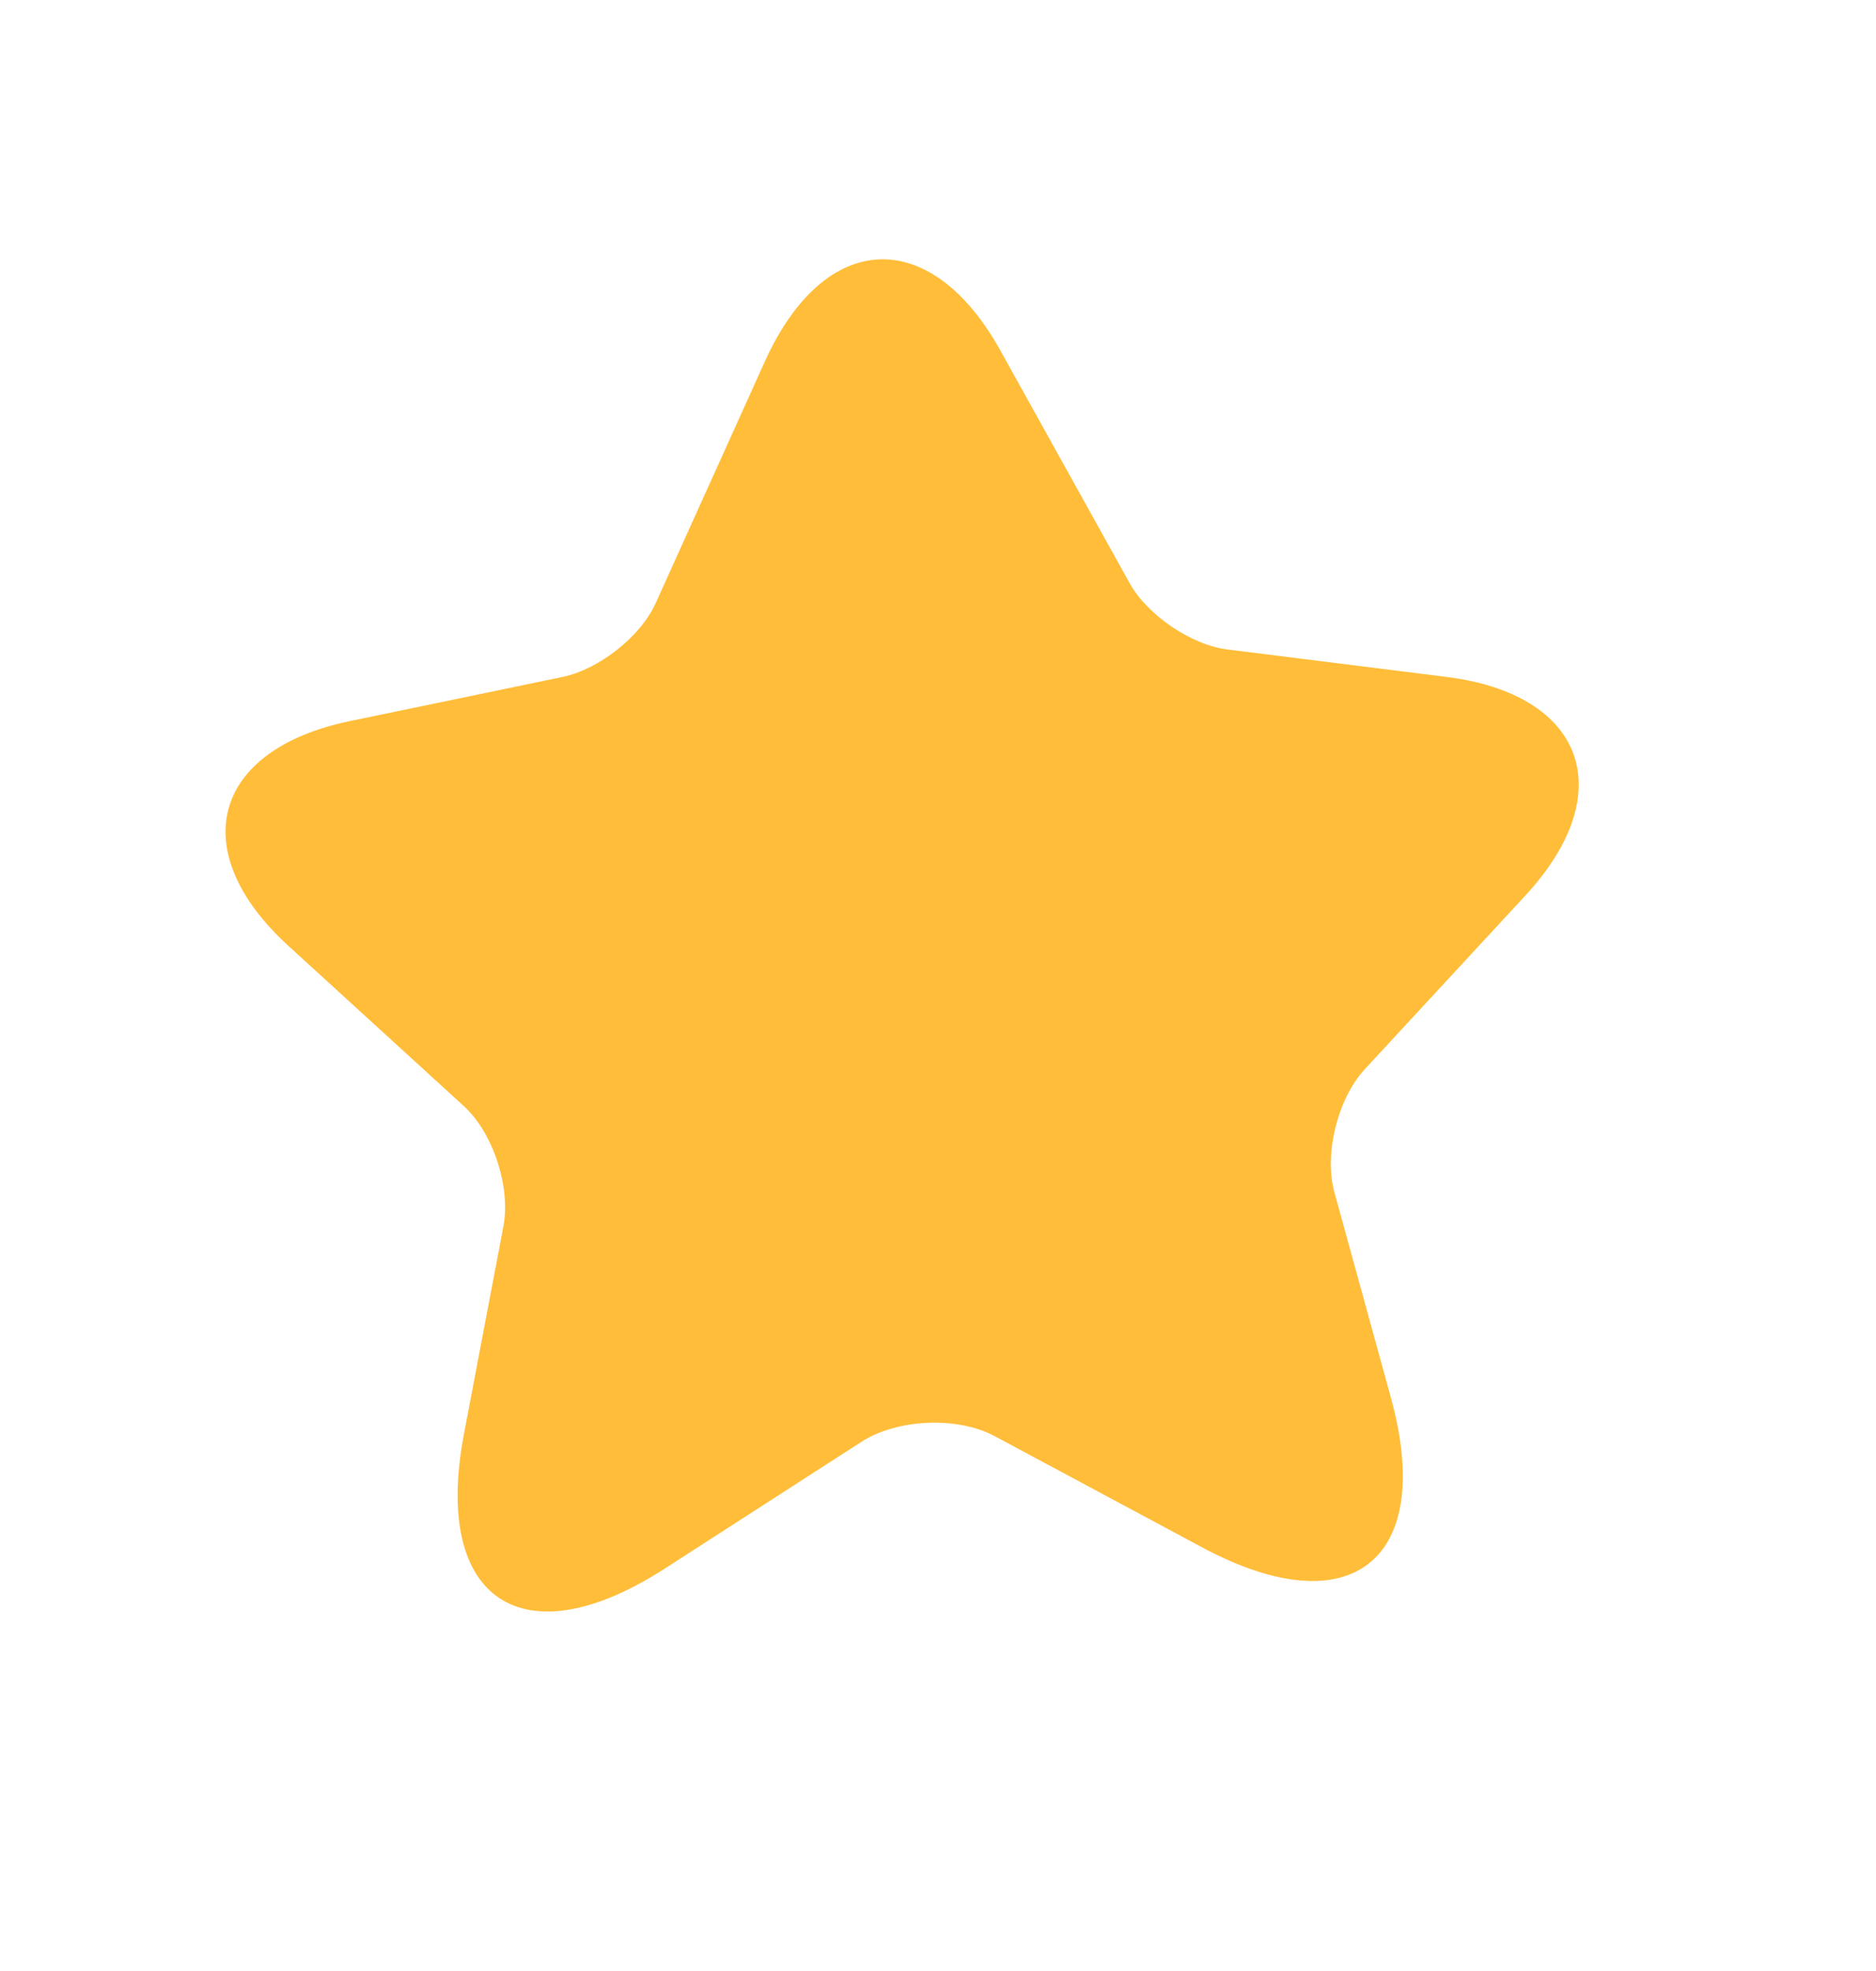 <svg width="20" height="21" viewBox="0 0 20 21" fill="none" xmlns="http://www.w3.org/2000/svg">
<path d="M10.668 3.74L12.044 6.215C12.233 6.555 12.706 6.877 13.095 6.921L15.411 7.211C16.894 7.393 17.276 8.44 16.267 9.536L14.548 11.394C14.261 11.705 14.112 12.299 14.227 12.707L14.829 14.894C15.303 16.62 14.402 17.336 12.819 16.488L10.607 15.303C10.204 15.086 9.564 15.118 9.185 15.361L7.08 16.717C5.572 17.686 4.613 17.048 4.944 15.29L5.367 13.065C5.446 12.649 5.257 12.069 4.944 11.784L3.066 10.07C1.971 9.063 2.265 7.989 3.725 7.684L6.005 7.211C6.39 7.128 6.836 6.777 6.993 6.42L8.161 3.836C8.799 2.444 9.926 2.4 10.668 3.74Z" fill="#FFBD39"/>
</svg>
